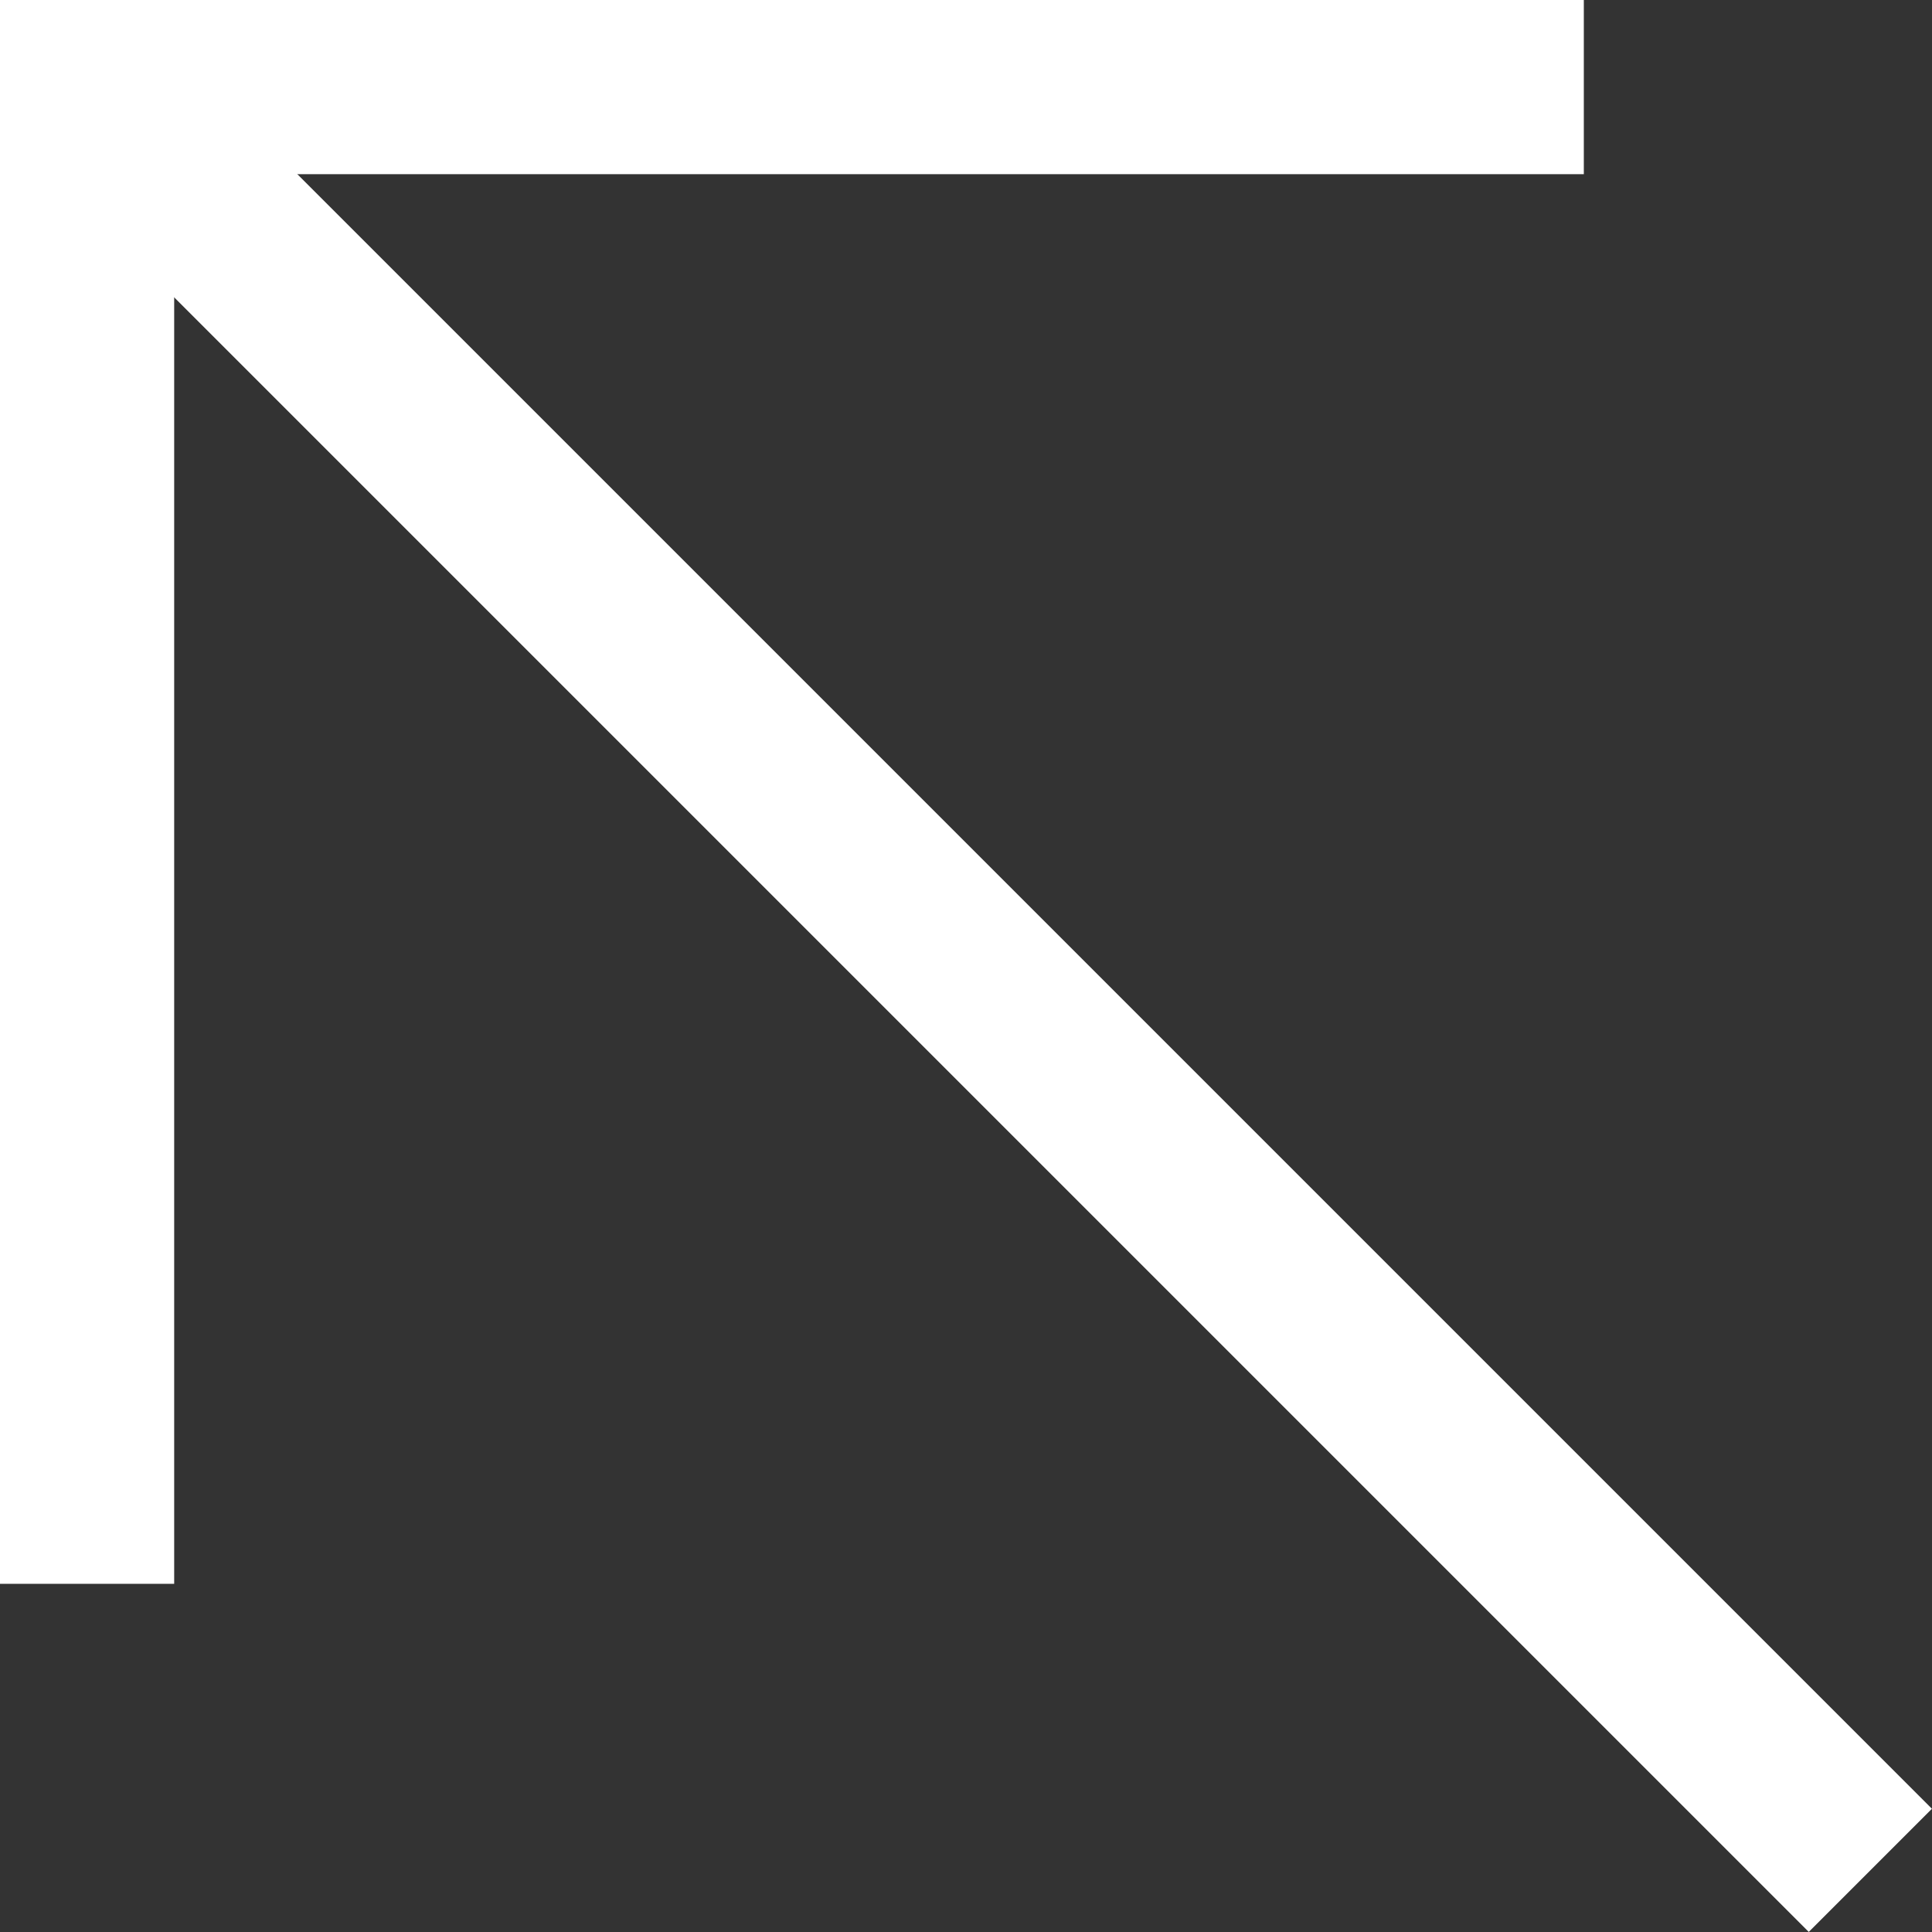 <svg xmlns="http://www.w3.org/2000/svg" width="20.054" height="20.054" viewBox="0 0 20.054 20.054">
  <rect x="0" y="0" width="20.054" height="20.054" fill="#333333" stroke="none"/>
  <g id="arrowProd" transform="translate(-833.634 -481.331)">
    <path id="Path_52" data-name="Path 52" d="M834.538,497.771V482.235h15.536" fill="none" stroke="#fff" stroke-miterlimit="10" stroke-width="1.808"/>
    <line id="Line_3" data-name="Line 3" x2="18.51" y2="18.51" transform="translate(834.538 482.235)" fill="none" stroke="#fff" stroke-miterlimit="10" stroke-width="1.808"/>
  </g>
</svg>
